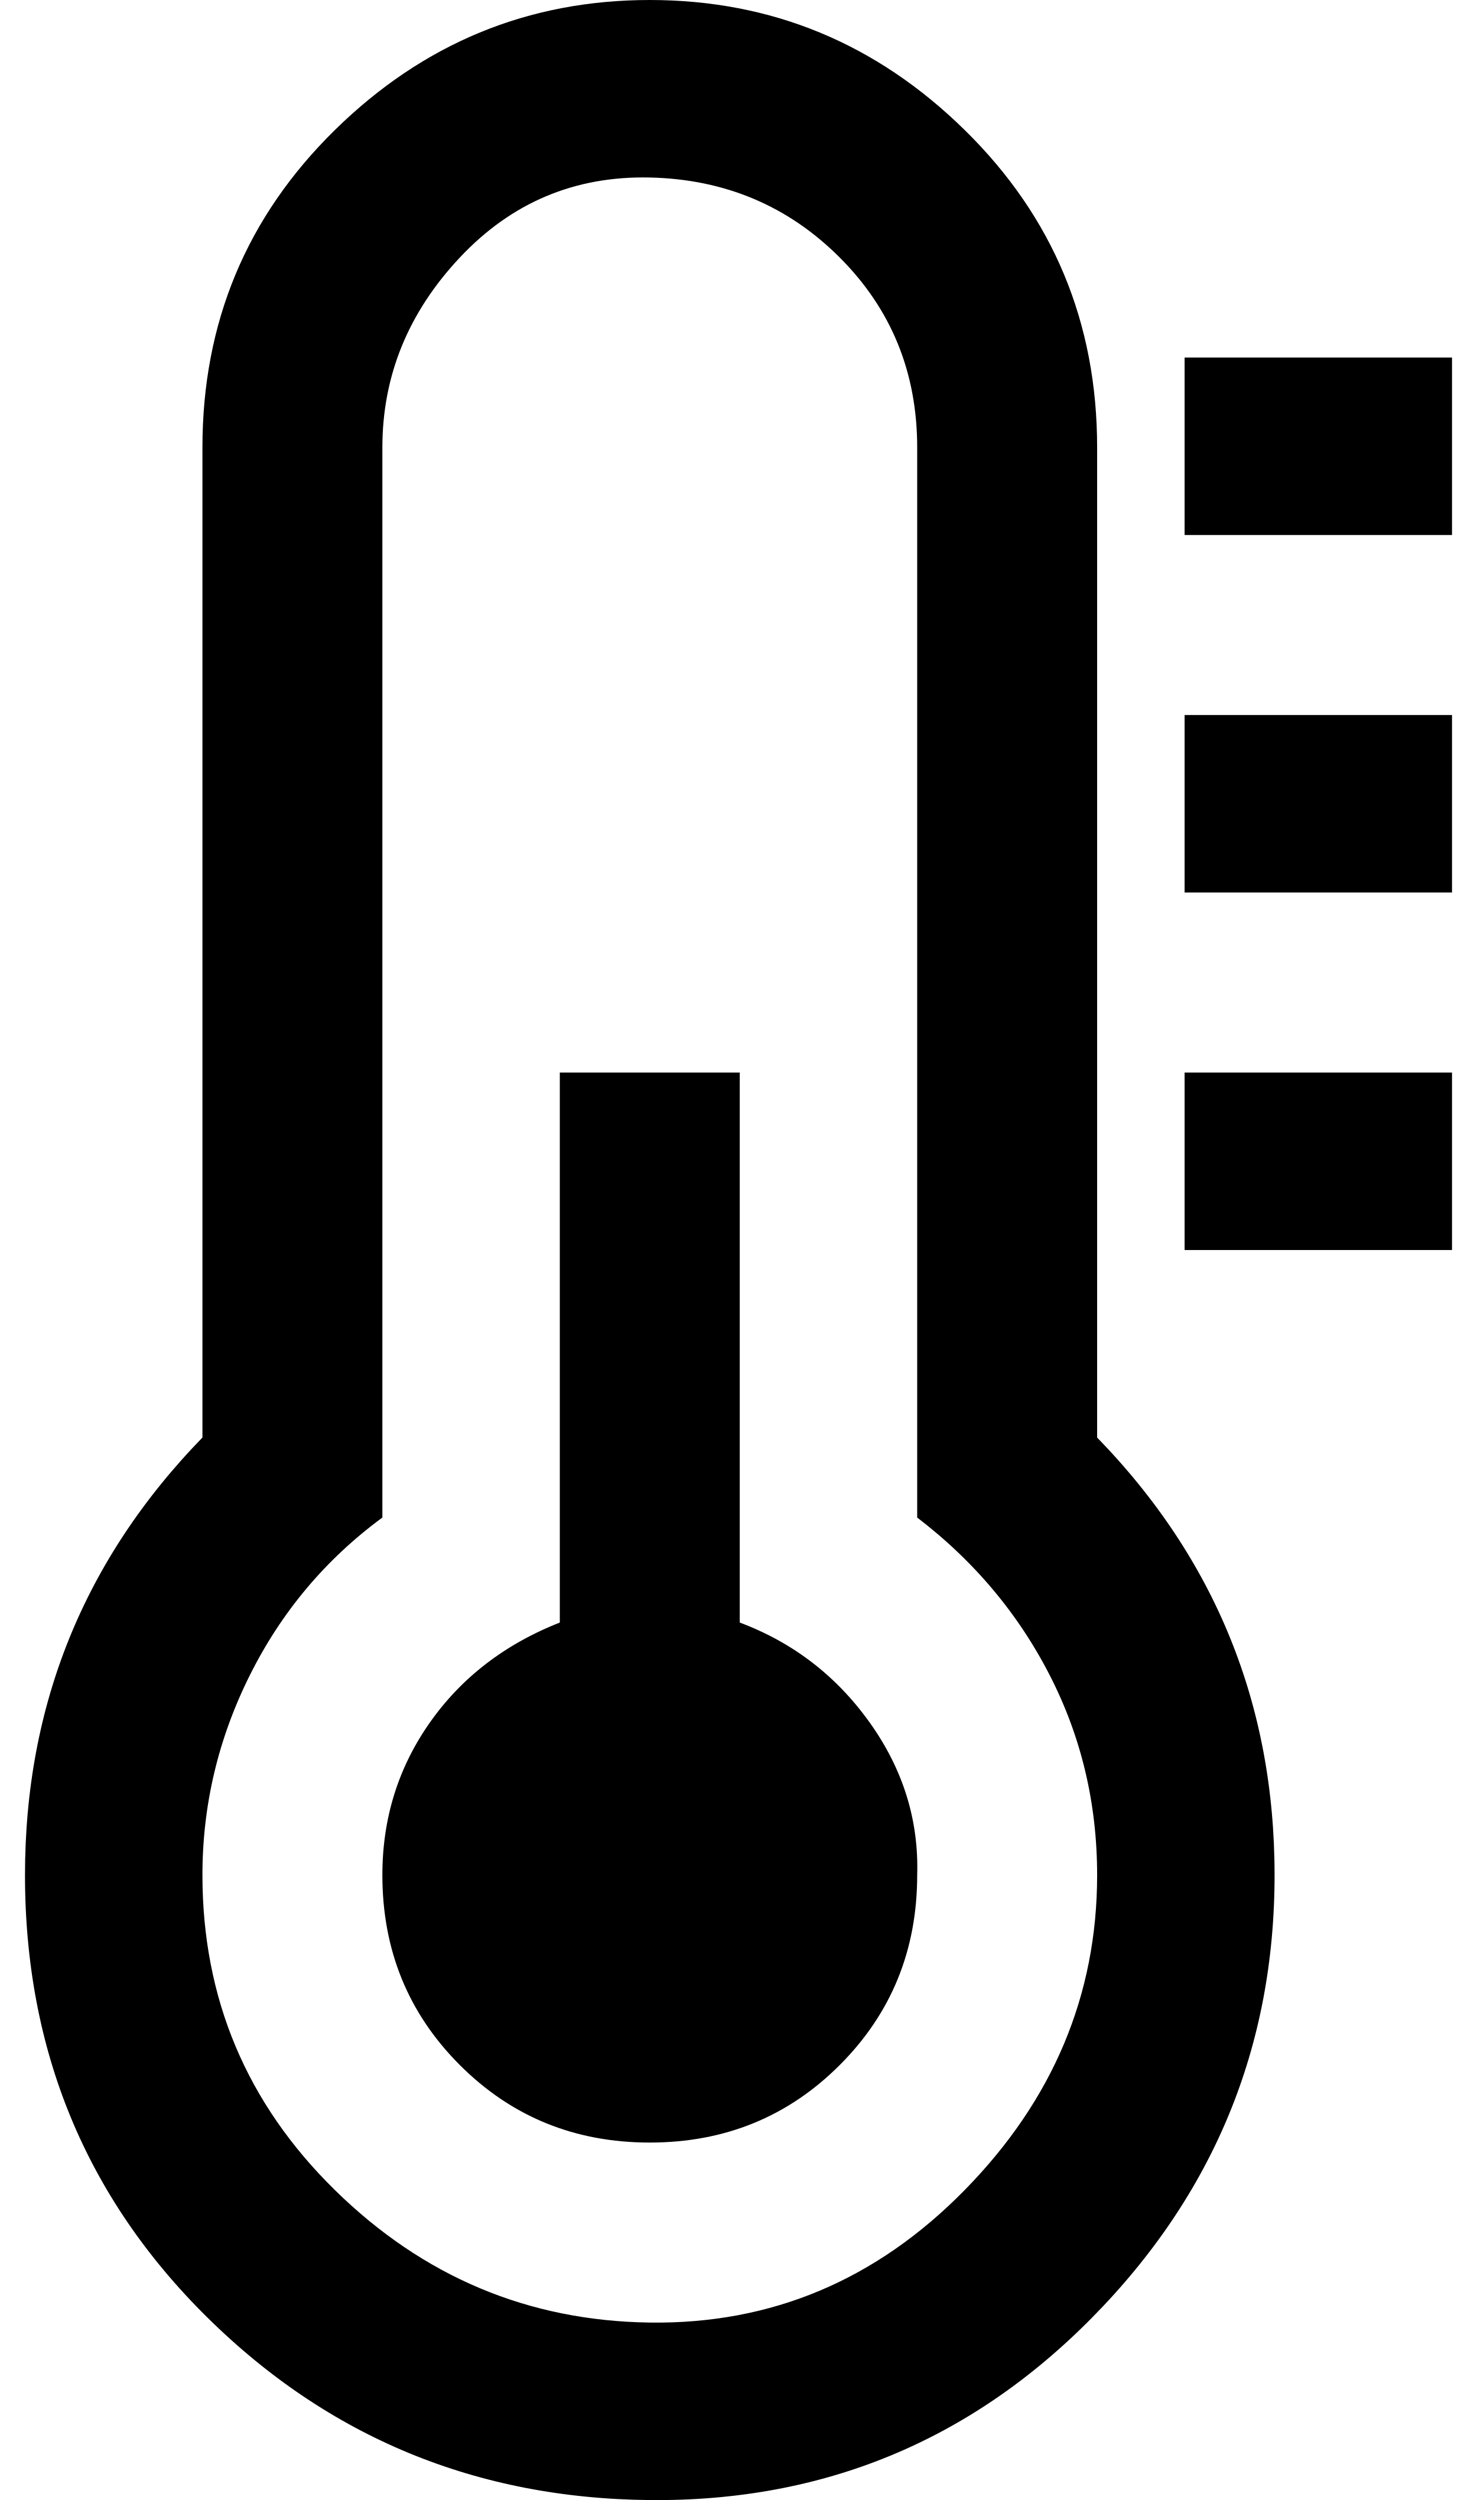 <?xml version="1.0" standalone="no"?>
<!DOCTYPE svg PUBLIC "-//W3C//DTD SVG 1.1//EN" "http://www.w3.org/Graphics/SVG/1.1/DTD/svg11.dtd" >
<svg xmlns="http://www.w3.org/2000/svg" xmlns:xlink="http://www.w3.org/1999/xlink" version="1.1" viewBox="-10 0 591 1000">
   <path fill="currentColor"
d="M357 750q0 45 -31 76t-76 31t-76 -31t-31 -76q0 -34 19 -61t52 -40v-220h72v220q32 12 52 40t19 61zM429 750q0 -43 -19 -80t-53 -63v-428q0 -45 -31 -76t-76 -32t-76 32t-31 76v428q-34 25 -53 63t-19 80q0 74 53 126t126 53t126 -53t53 -126zM500 750q0 103 -73 177
t-177 73t-177 -73t-73 -177q0 -102 71 -175v-396q0 -75 53 -127t126 -52t126 52t53 127v396q71 73 71 175zM571 429v71h-107v-71h107zM571 286v71h-107v-71h107zM571 143v71h-107v-71h107z" />
</svg>

